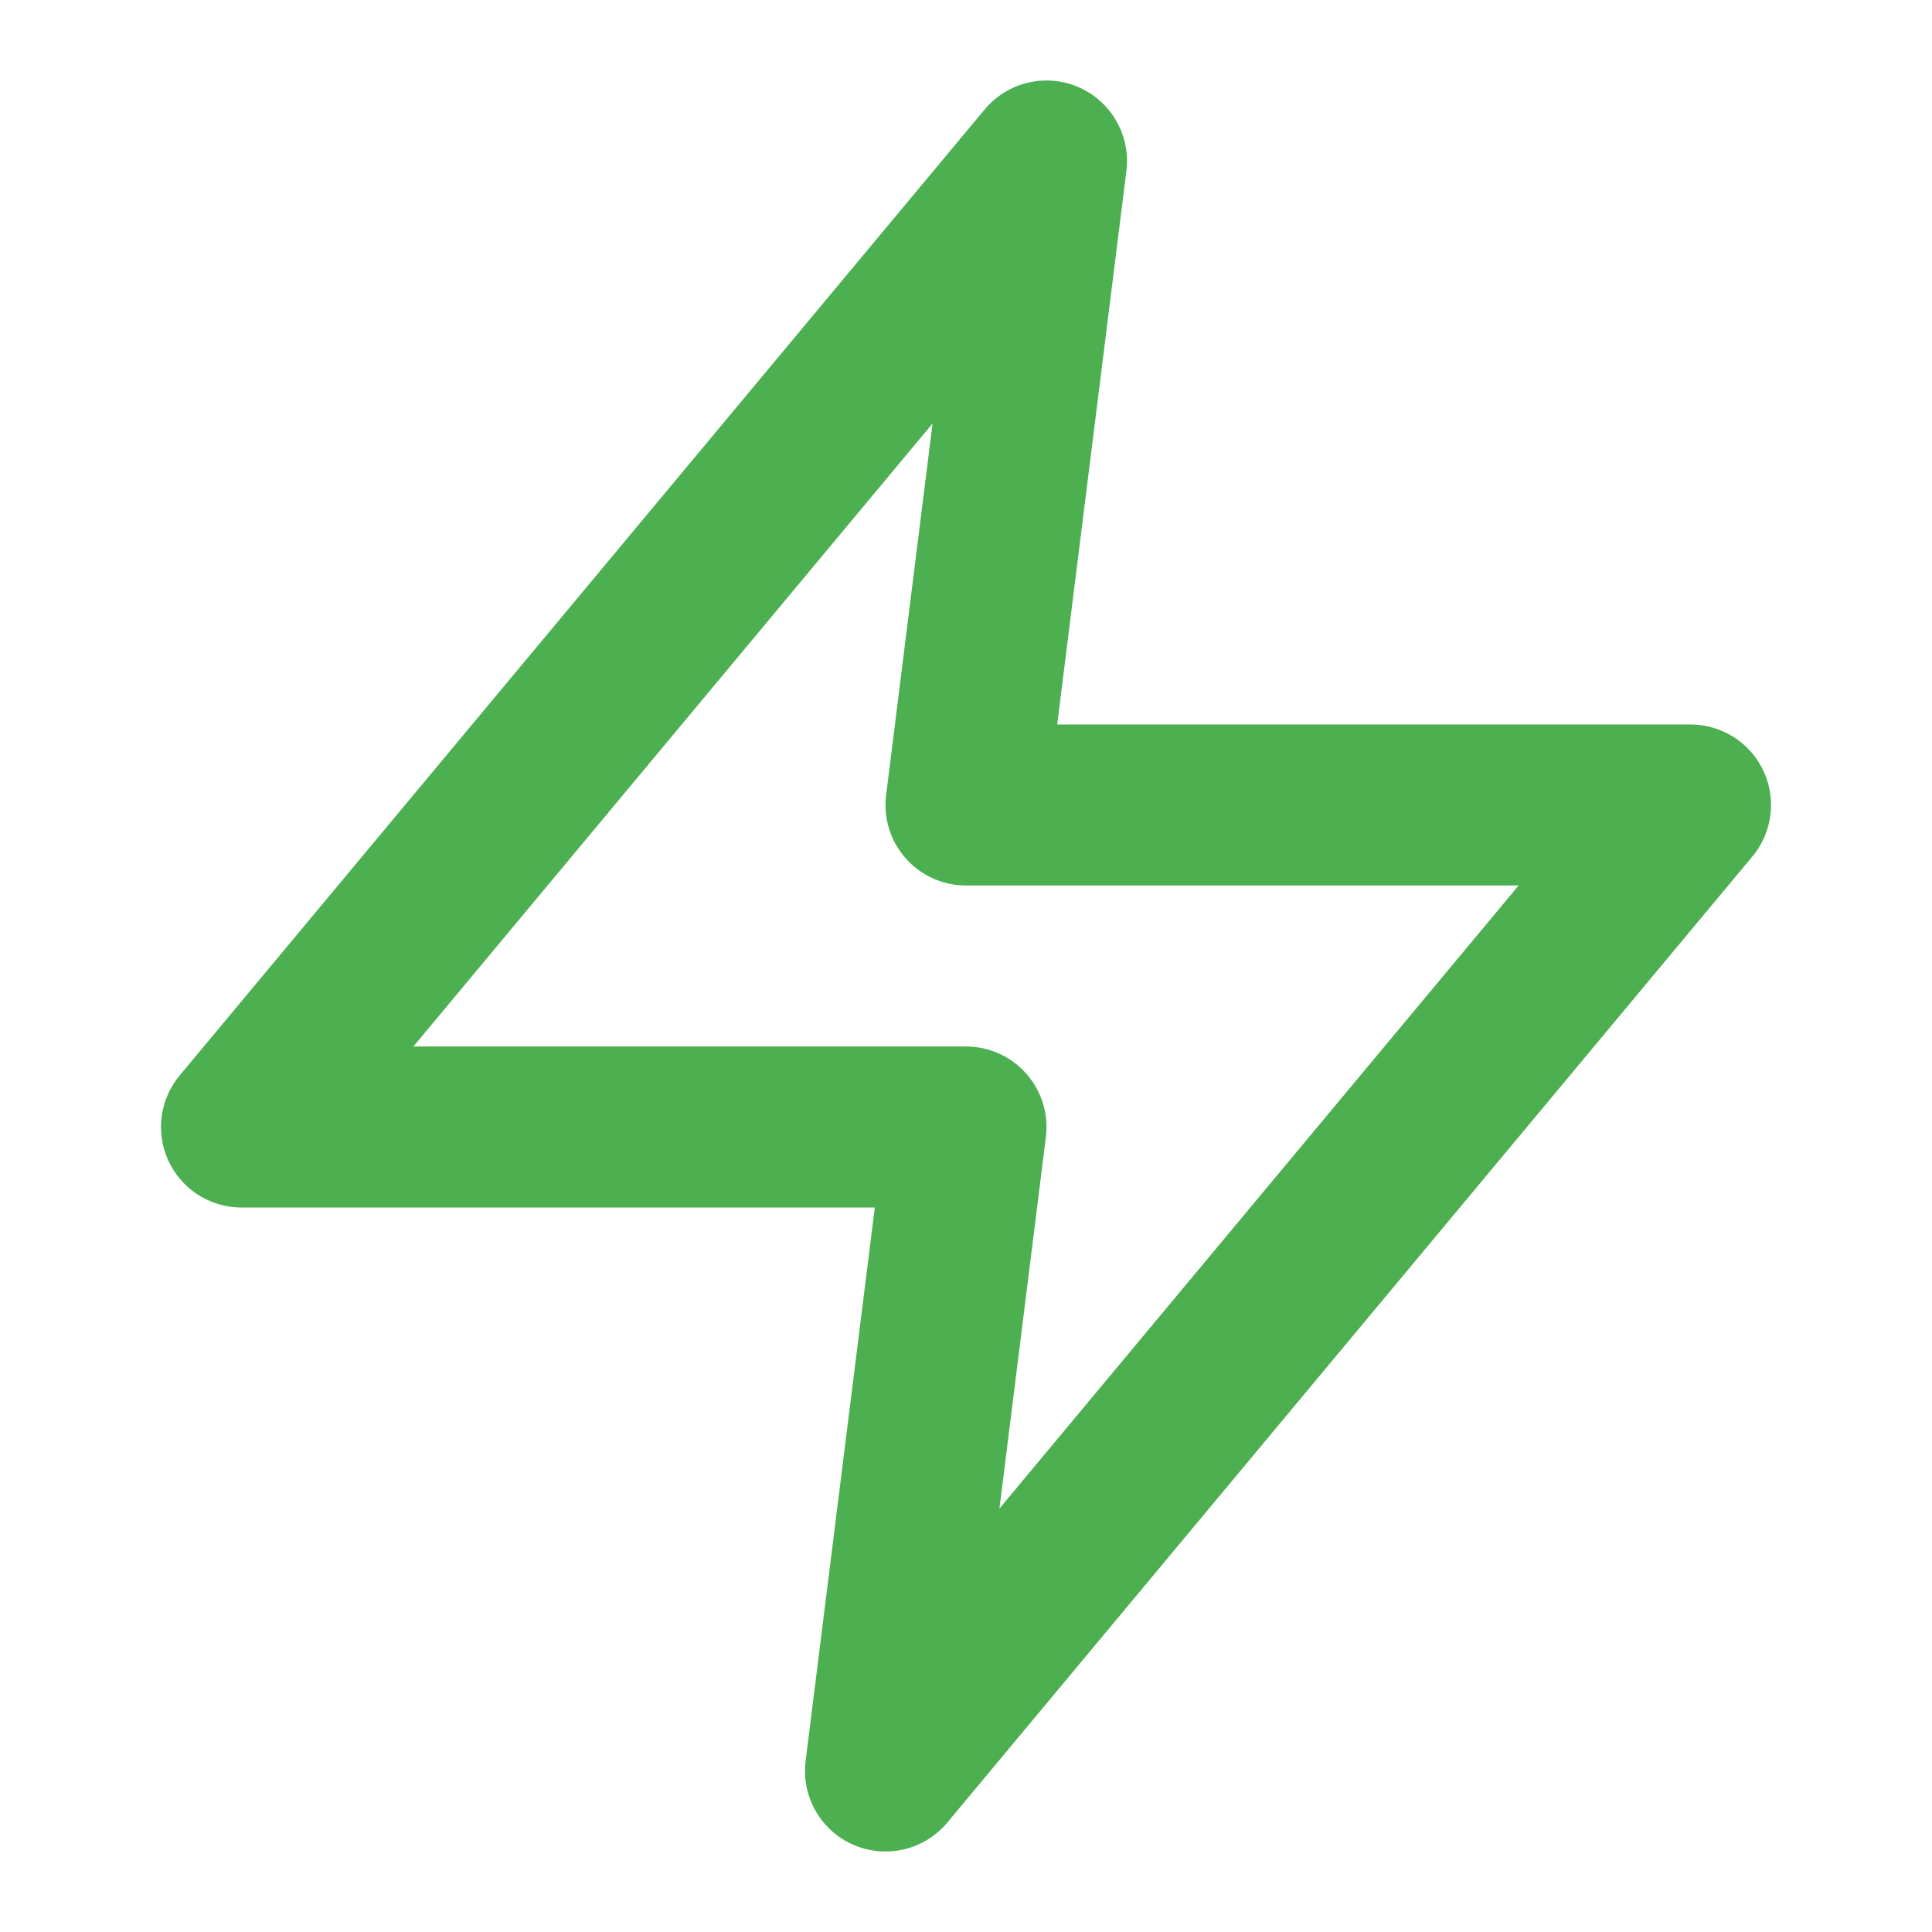<svg xmlns="http://www.w3.org/2000/svg" viewBox="0 0 24 24" fill="none" stroke="#4CAF50" stroke-width="2" stroke-linecap="round" stroke-linejoin="round">
  <path d="M13 2L3 14h9l-1 8 10-12h-9l1-8z"></path>
</svg>
